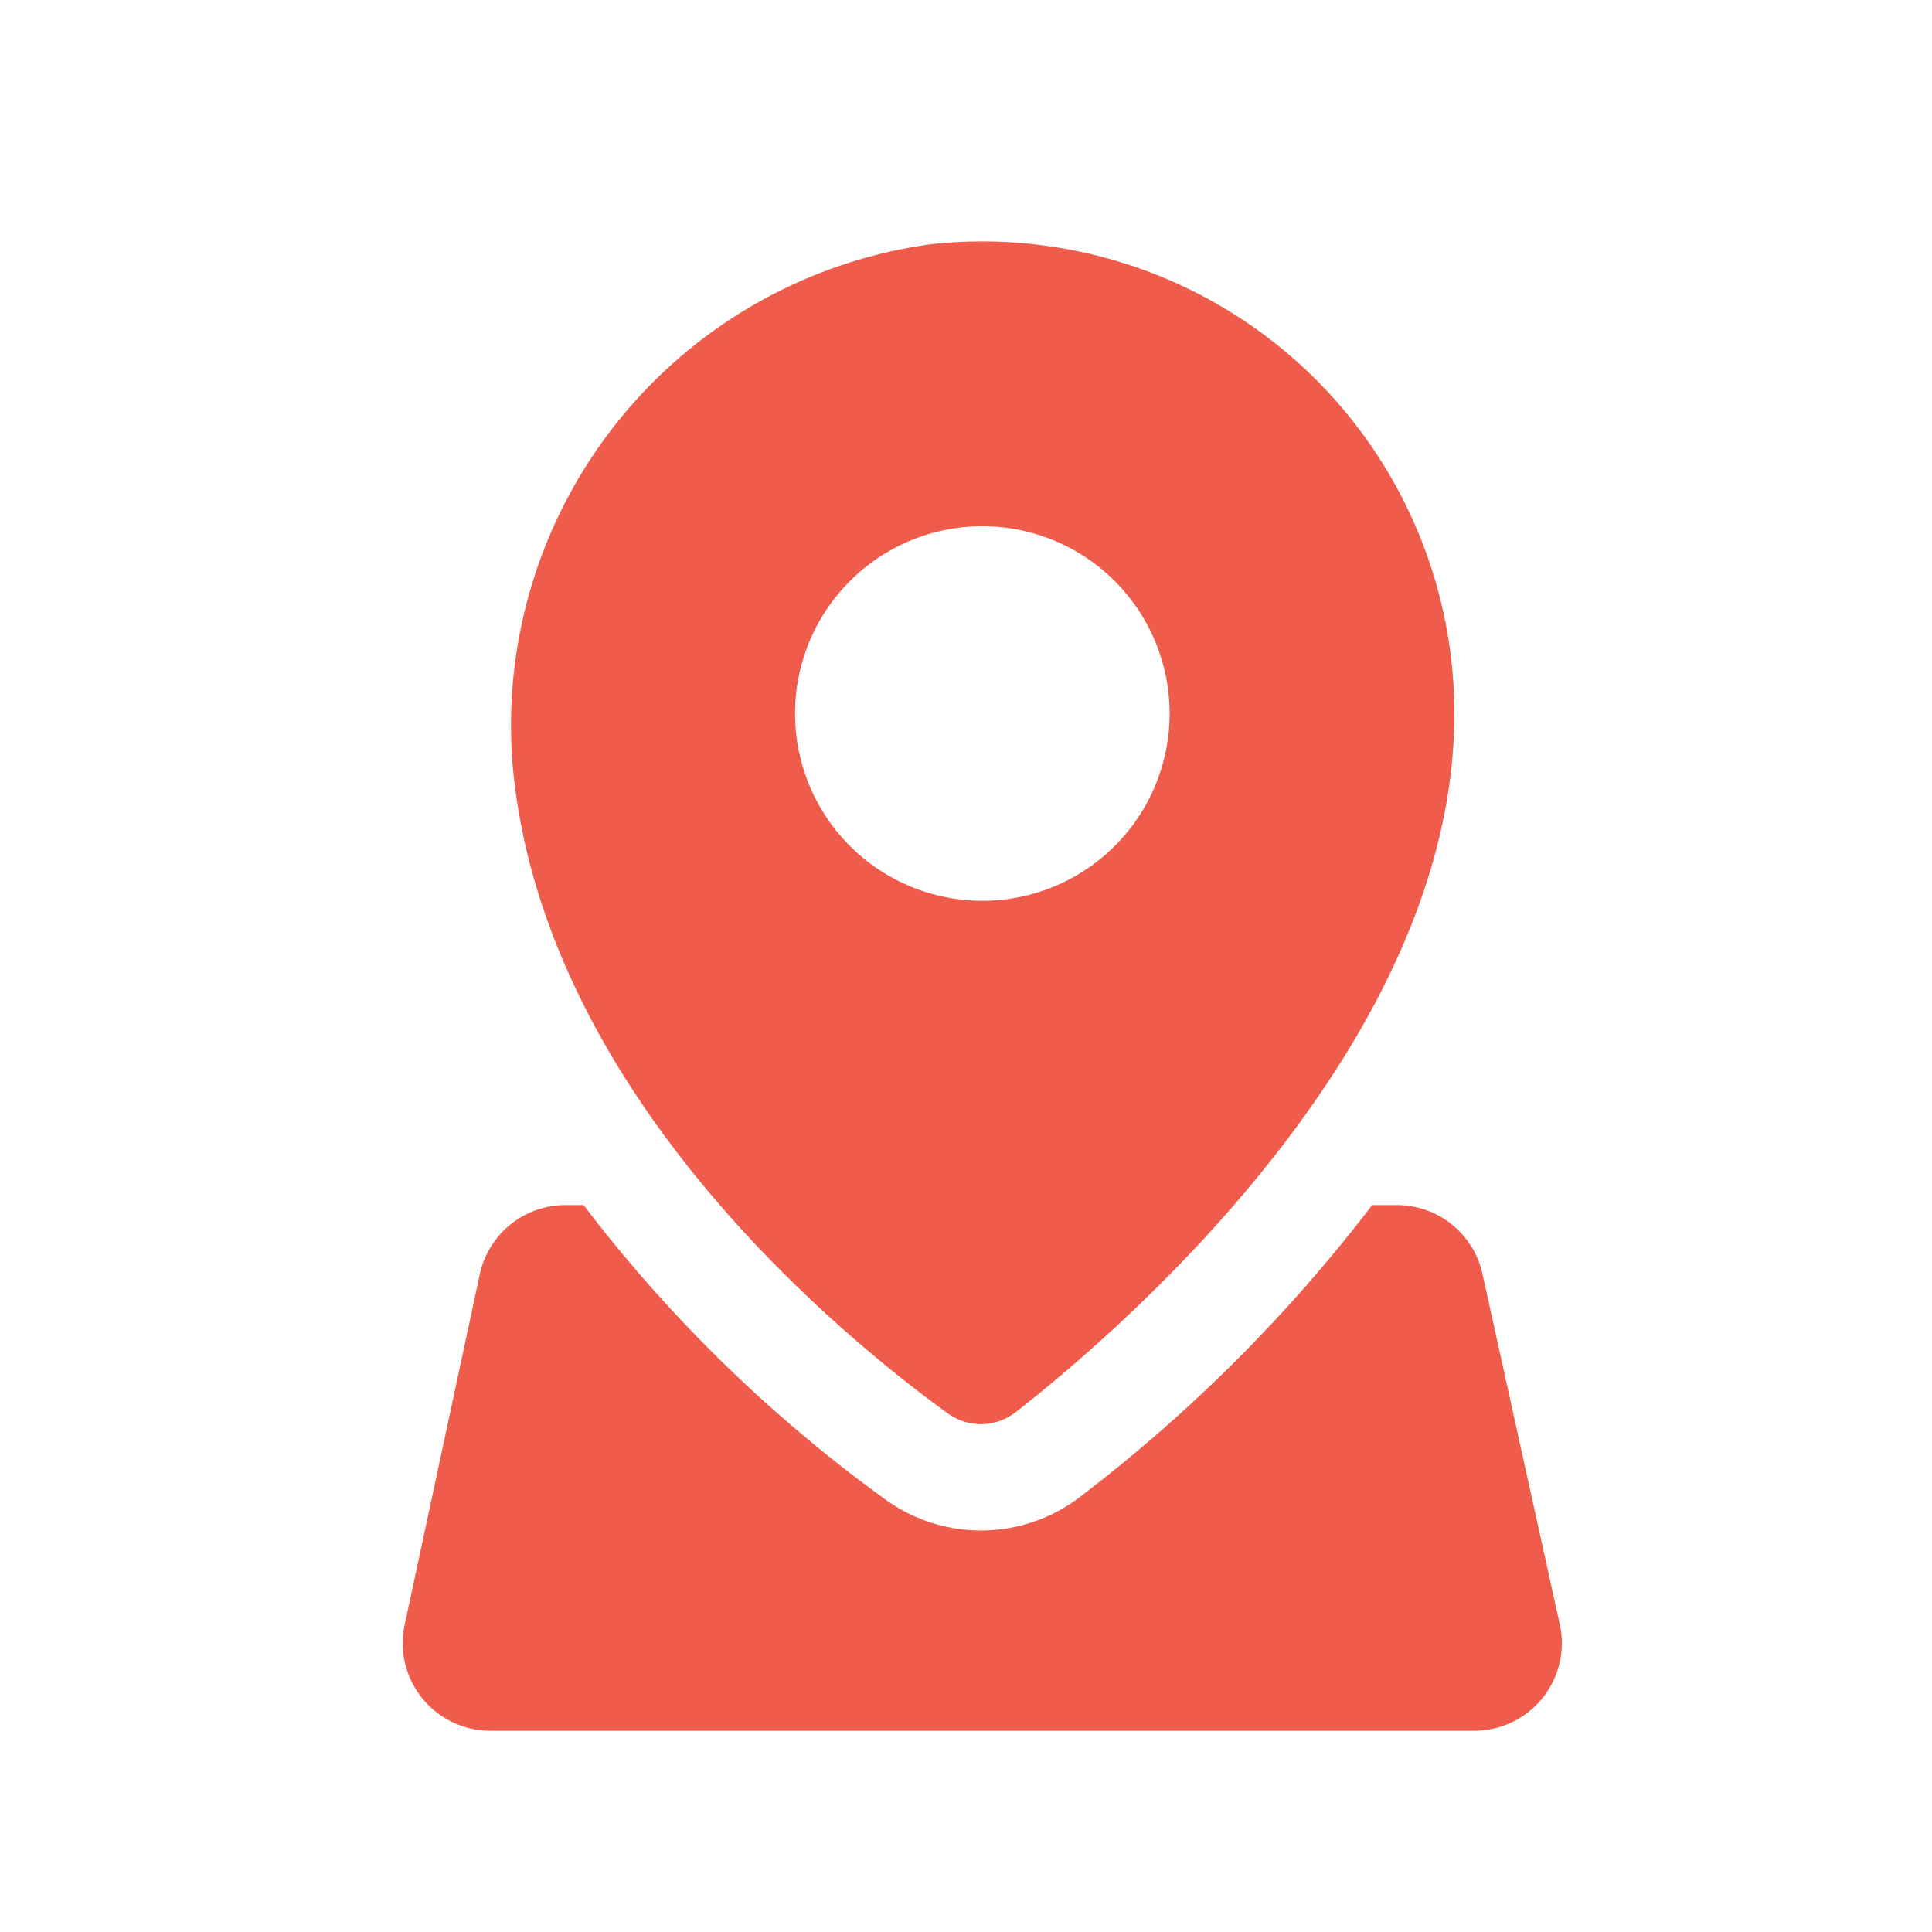 <svg xmlns="http://www.w3.org/2000/svg" width="48" height="48" viewBox="0 0 48 48"><g transform="translate(-1258 -111)"><g transform="translate(408.838 -1155.54)"><g transform="translate(859.162 1272.54)"><path d="M883.764,1272.608a12.065,12.065,0,0,0-10.388,12.9c.711,8.181,8.234,14.28,10.812,16.144a1.4,1.4,0,0,0,1.693-.031c2.677-2.091,10.895-9.176,10.895-17.356A11.73,11.73,0,0,0,883.764,1272.608Zm1.285,16.311a4.653,4.653,0,1,1,4.653-4.653A4.653,4.653,0,0,1,885.049,1288.919Z" transform="translate(-870.643 -1272.539)" fill="#ef5c4b"/><path d="M887.914,1409.017l-1.921-8.706a2.177,2.177,0,0,0-2.125-1.708h-.615a38.558,38.558,0,0,1-7.225,7.225,4.046,4.046,0,0,1-4.867.09,35.736,35.736,0,0,1-7.5-7.315h-.451a2.177,2.177,0,0,0-2.128,1.721l-1.866,8.706a2.177,2.177,0,0,0,2.128,2.633h24.449A2.176,2.176,0,0,0,887.914,1409.017Z" transform="translate(-859.162 -1374.663)" fill="#ef5c4b"/></g></g><rect width="48" height="48" transform="translate(1258 111)" fill="none"/></g></svg>